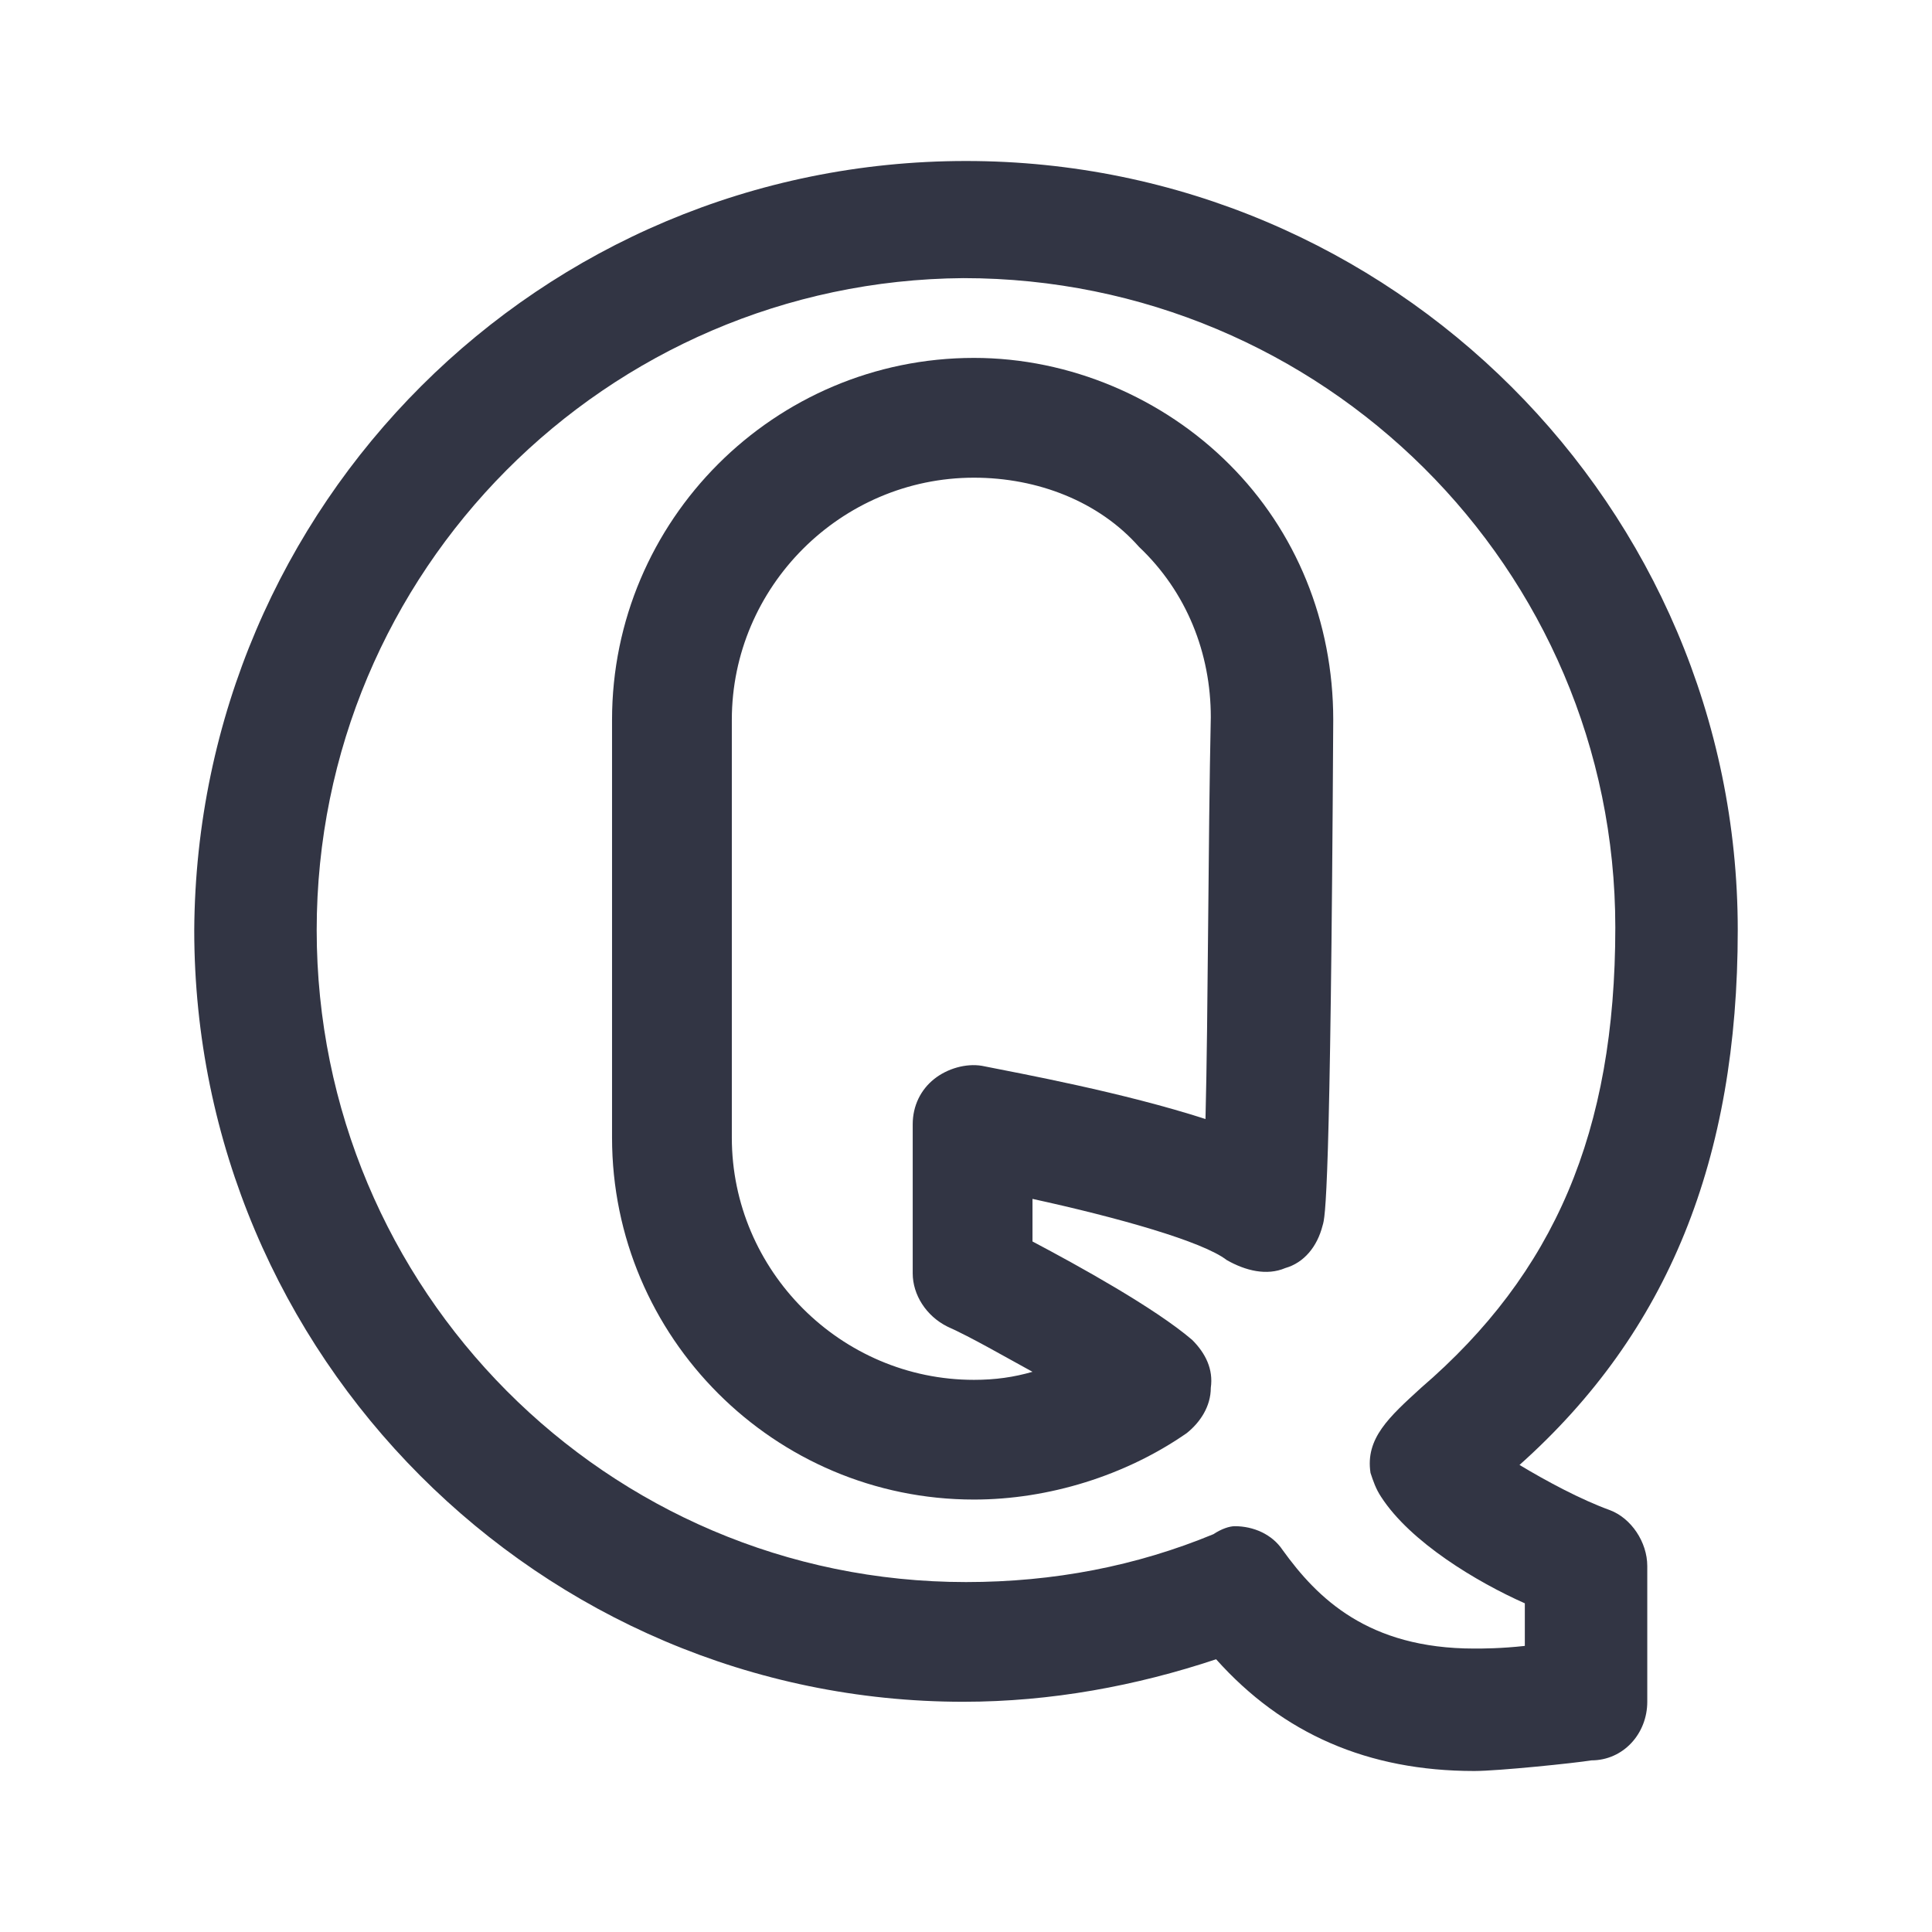 <svg width="24" height="24" viewBox="0 0 24 24" fill="none" xmlns="http://www.w3.org/2000/svg">
<path d="M18.314 22C16.992 22 15.934 21.537 15.107 20.612C14.116 20.942 13.058 21.14 11.967 21.14C6.711 21.14 2.413 16.843 2.413 11.554C2.446 6.264 6.711 2 12 2C17.289 2 21.587 6.298 21.587 11.554C21.587 14.397 20.727 16.546 18.876 18.198C19.206 18.397 19.636 18.628 20 18.76C20.264 18.86 20.463 19.157 20.463 19.454V21.14C20.463 21.537 20.165 21.868 19.768 21.868C19.57 21.901 18.611 22 18.314 22ZM15.339 18.959C15.57 18.959 15.802 19.058 15.934 19.256C16.363 19.851 16.992 20.479 18.314 20.479C18.413 20.479 18.645 20.479 18.942 20.446V19.917C18.347 19.653 17.52 19.157 17.157 18.595C17.091 18.496 17.058 18.397 17.025 18.297C16.959 17.868 17.256 17.603 17.653 17.24C19.306 15.818 20.066 14.066 20.066 11.521C20.066 7.058 16.43 3.455 11.967 3.455C7.537 3.488 3.934 7.091 3.934 11.554C3.934 16.017 7.537 19.653 12 19.653C13.091 19.653 14.116 19.454 15.074 19.058C15.173 18.992 15.273 18.959 15.339 18.959Z" fill="#323544"/>
<path d="M12.099 18.628C9.62 18.628 7.603 16.612 7.603 14.132V8.942C7.603 6.463 9.62 4.446 12.099 4.446C13.289 4.446 14.446 4.942 15.272 5.769C16.099 6.595 16.562 7.719 16.562 8.942C16.529 14.86 16.462 15.124 16.43 15.223C16.363 15.488 16.198 15.686 15.967 15.752C15.735 15.851 15.471 15.785 15.239 15.653C14.942 15.422 13.884 15.124 12.826 14.893V15.422C13.388 15.719 14.347 16.248 14.81 16.645C14.975 16.81 15.074 17.008 15.041 17.24C15.041 17.471 14.909 17.669 14.743 17.802C13.983 18.331 13.024 18.628 12.099 18.628ZM12.099 5.934C10.446 5.934 9.091 7.289 9.091 8.942V14.132C9.091 15.785 10.446 17.141 12.099 17.141C12.363 17.141 12.595 17.108 12.826 17.041C12.463 16.843 12.066 16.612 11.768 16.479C11.504 16.347 11.338 16.083 11.338 15.818V13.967C11.338 13.736 11.438 13.537 11.603 13.405C11.768 13.273 12 13.207 12.198 13.24C12.694 13.339 13.95 13.57 14.975 13.901C15.008 12.612 15.008 10.43 15.041 8.909C15.041 8.116 14.743 7.355 14.149 6.793C13.653 6.231 12.892 5.934 12.099 5.934Z" fill="#323544"/>
</svg>
